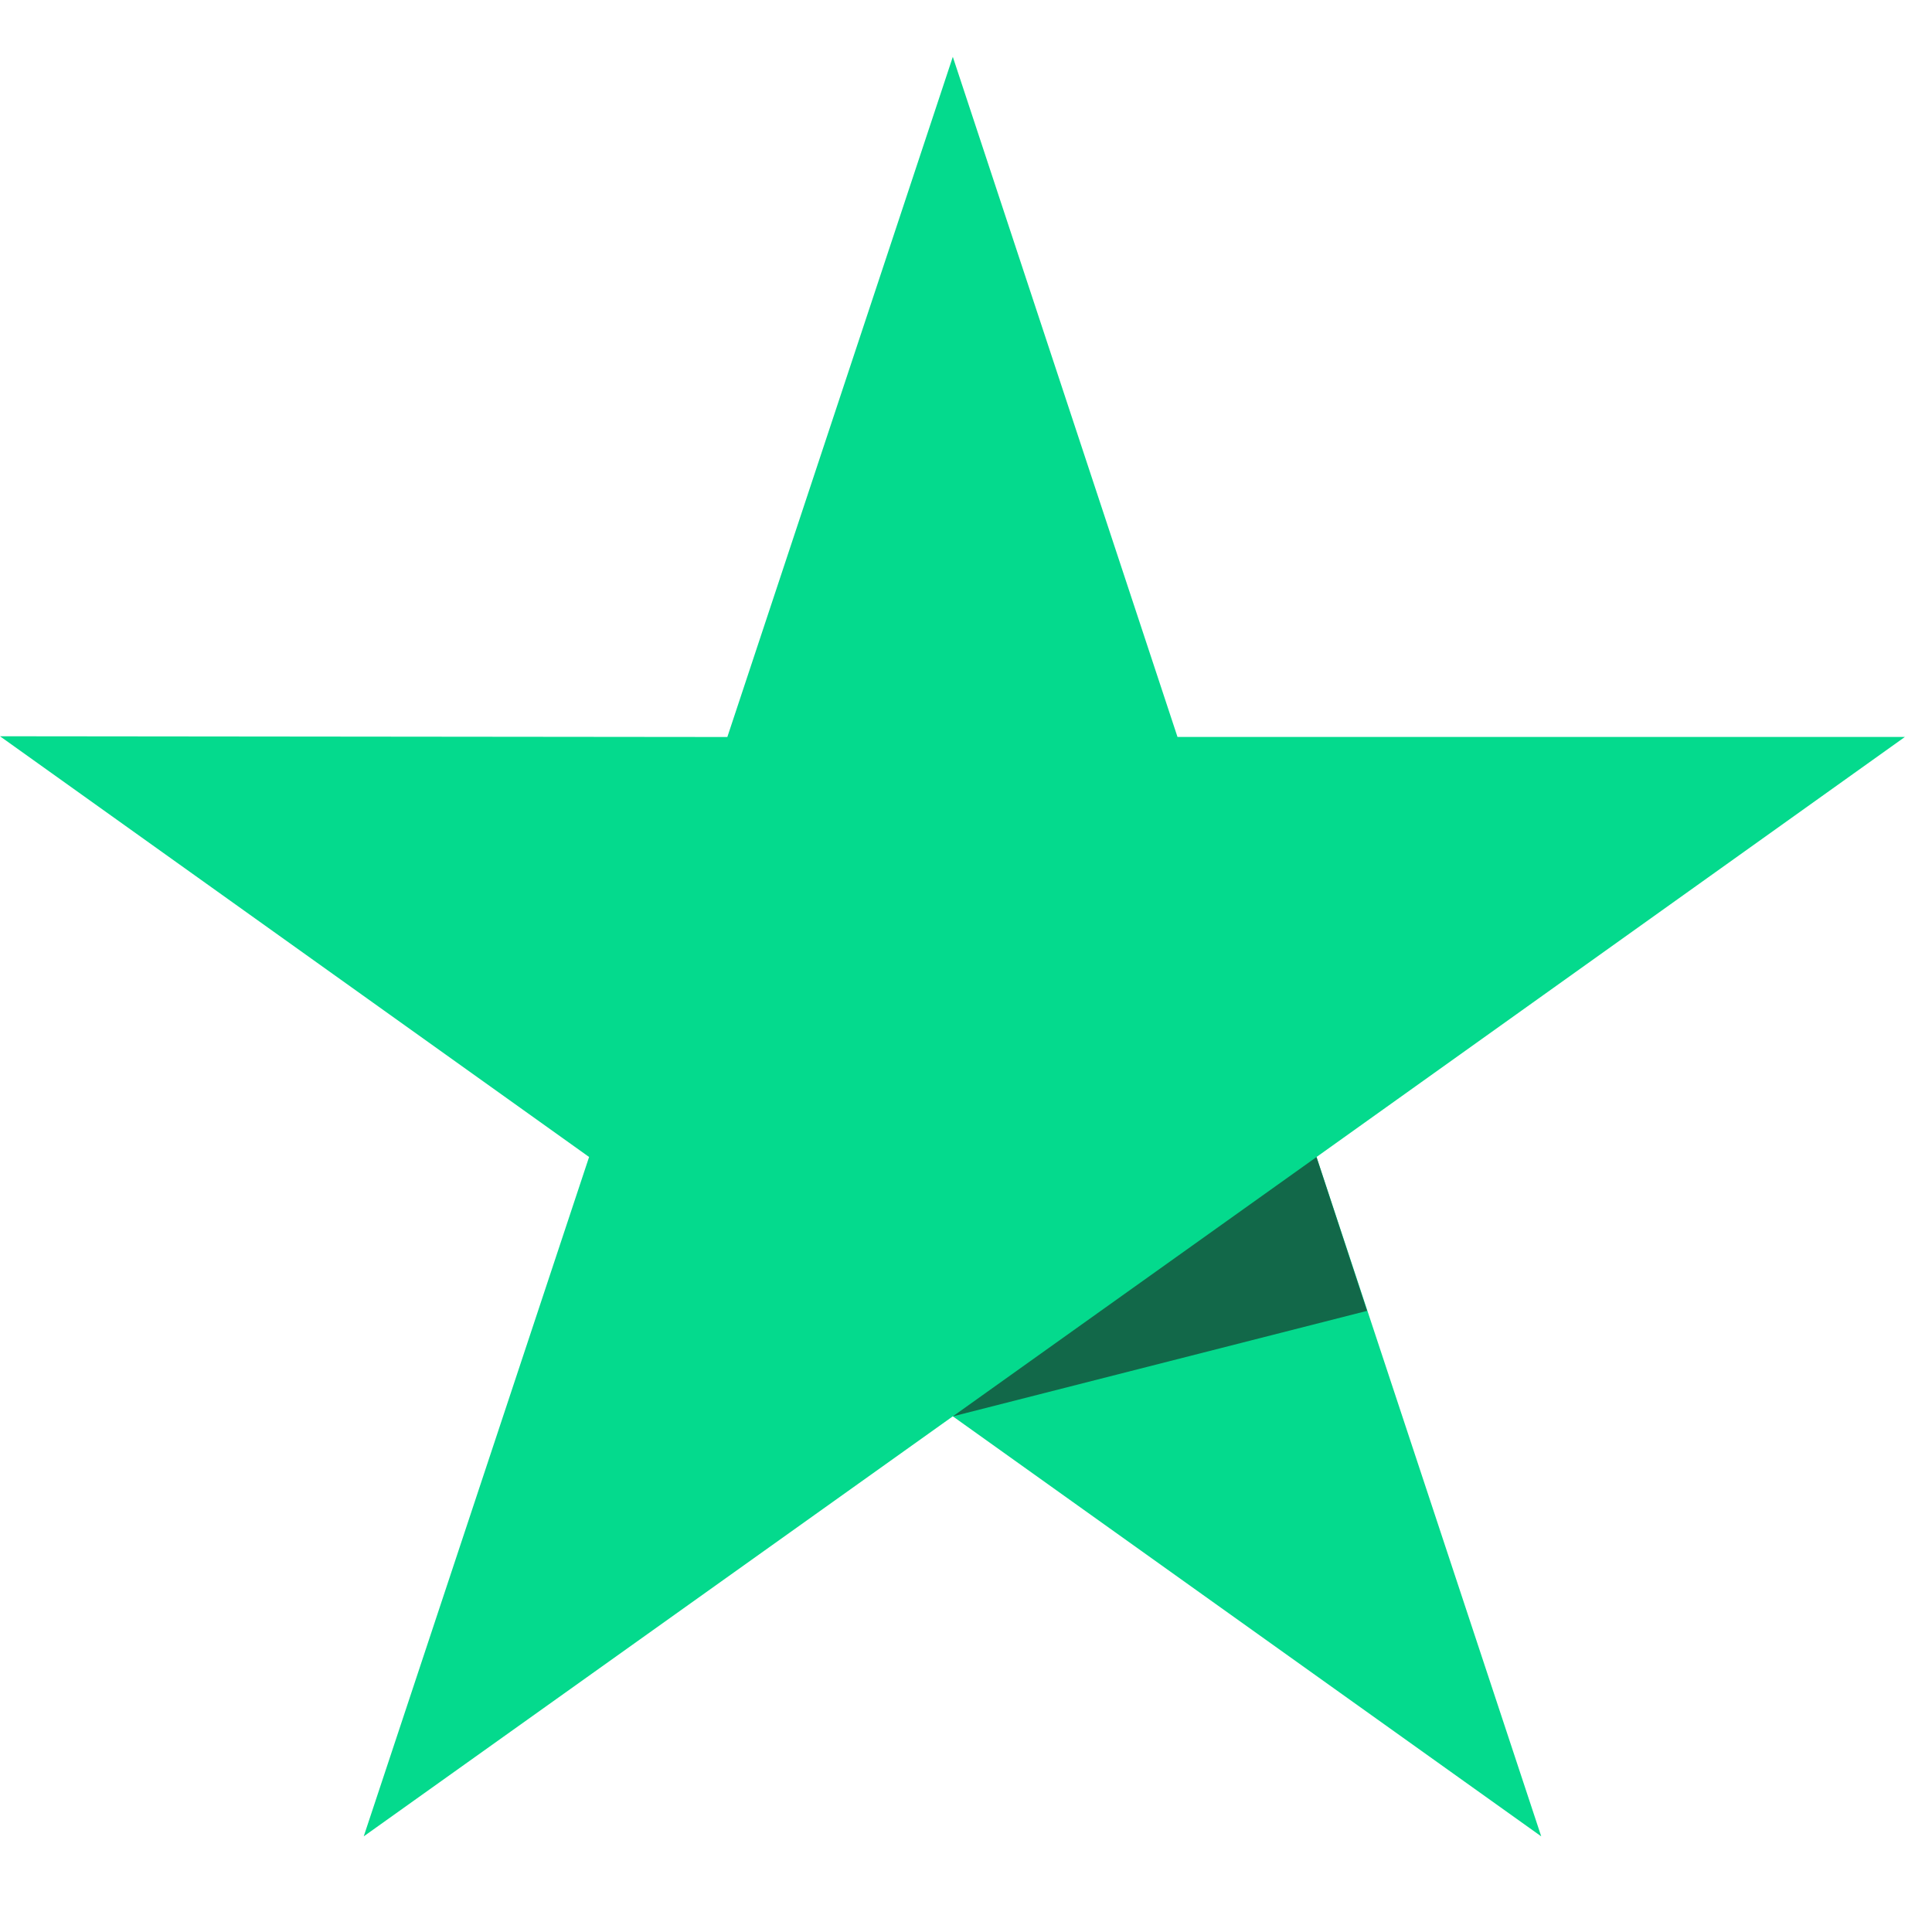 <svg width="34" height="34" viewBox="0 0 34 34" fill="none" xmlns="http://www.w3.org/2000/svg">
<g clip-path="url(#clip0_2174_331)">
<path d="M33.523 12.969H20.722L16.768 1L12.8 12.97L0 12.957L10.367 20.361L6.401 32.317L16.768 24.925L27.123 32.317L23.169 20.361L33.523 12.969Z" fill="#04DA8D"/>
<path d="M24.058 23.069L23.168 20.362L16.768 24.926L24.058 23.069Z" fill="#126849"/>
</g>
<defs>
<clipPath id="clip0_2174_331">
<rect width="34" height="34" fill="white"/>
</clipPath>
</defs>
</svg>
